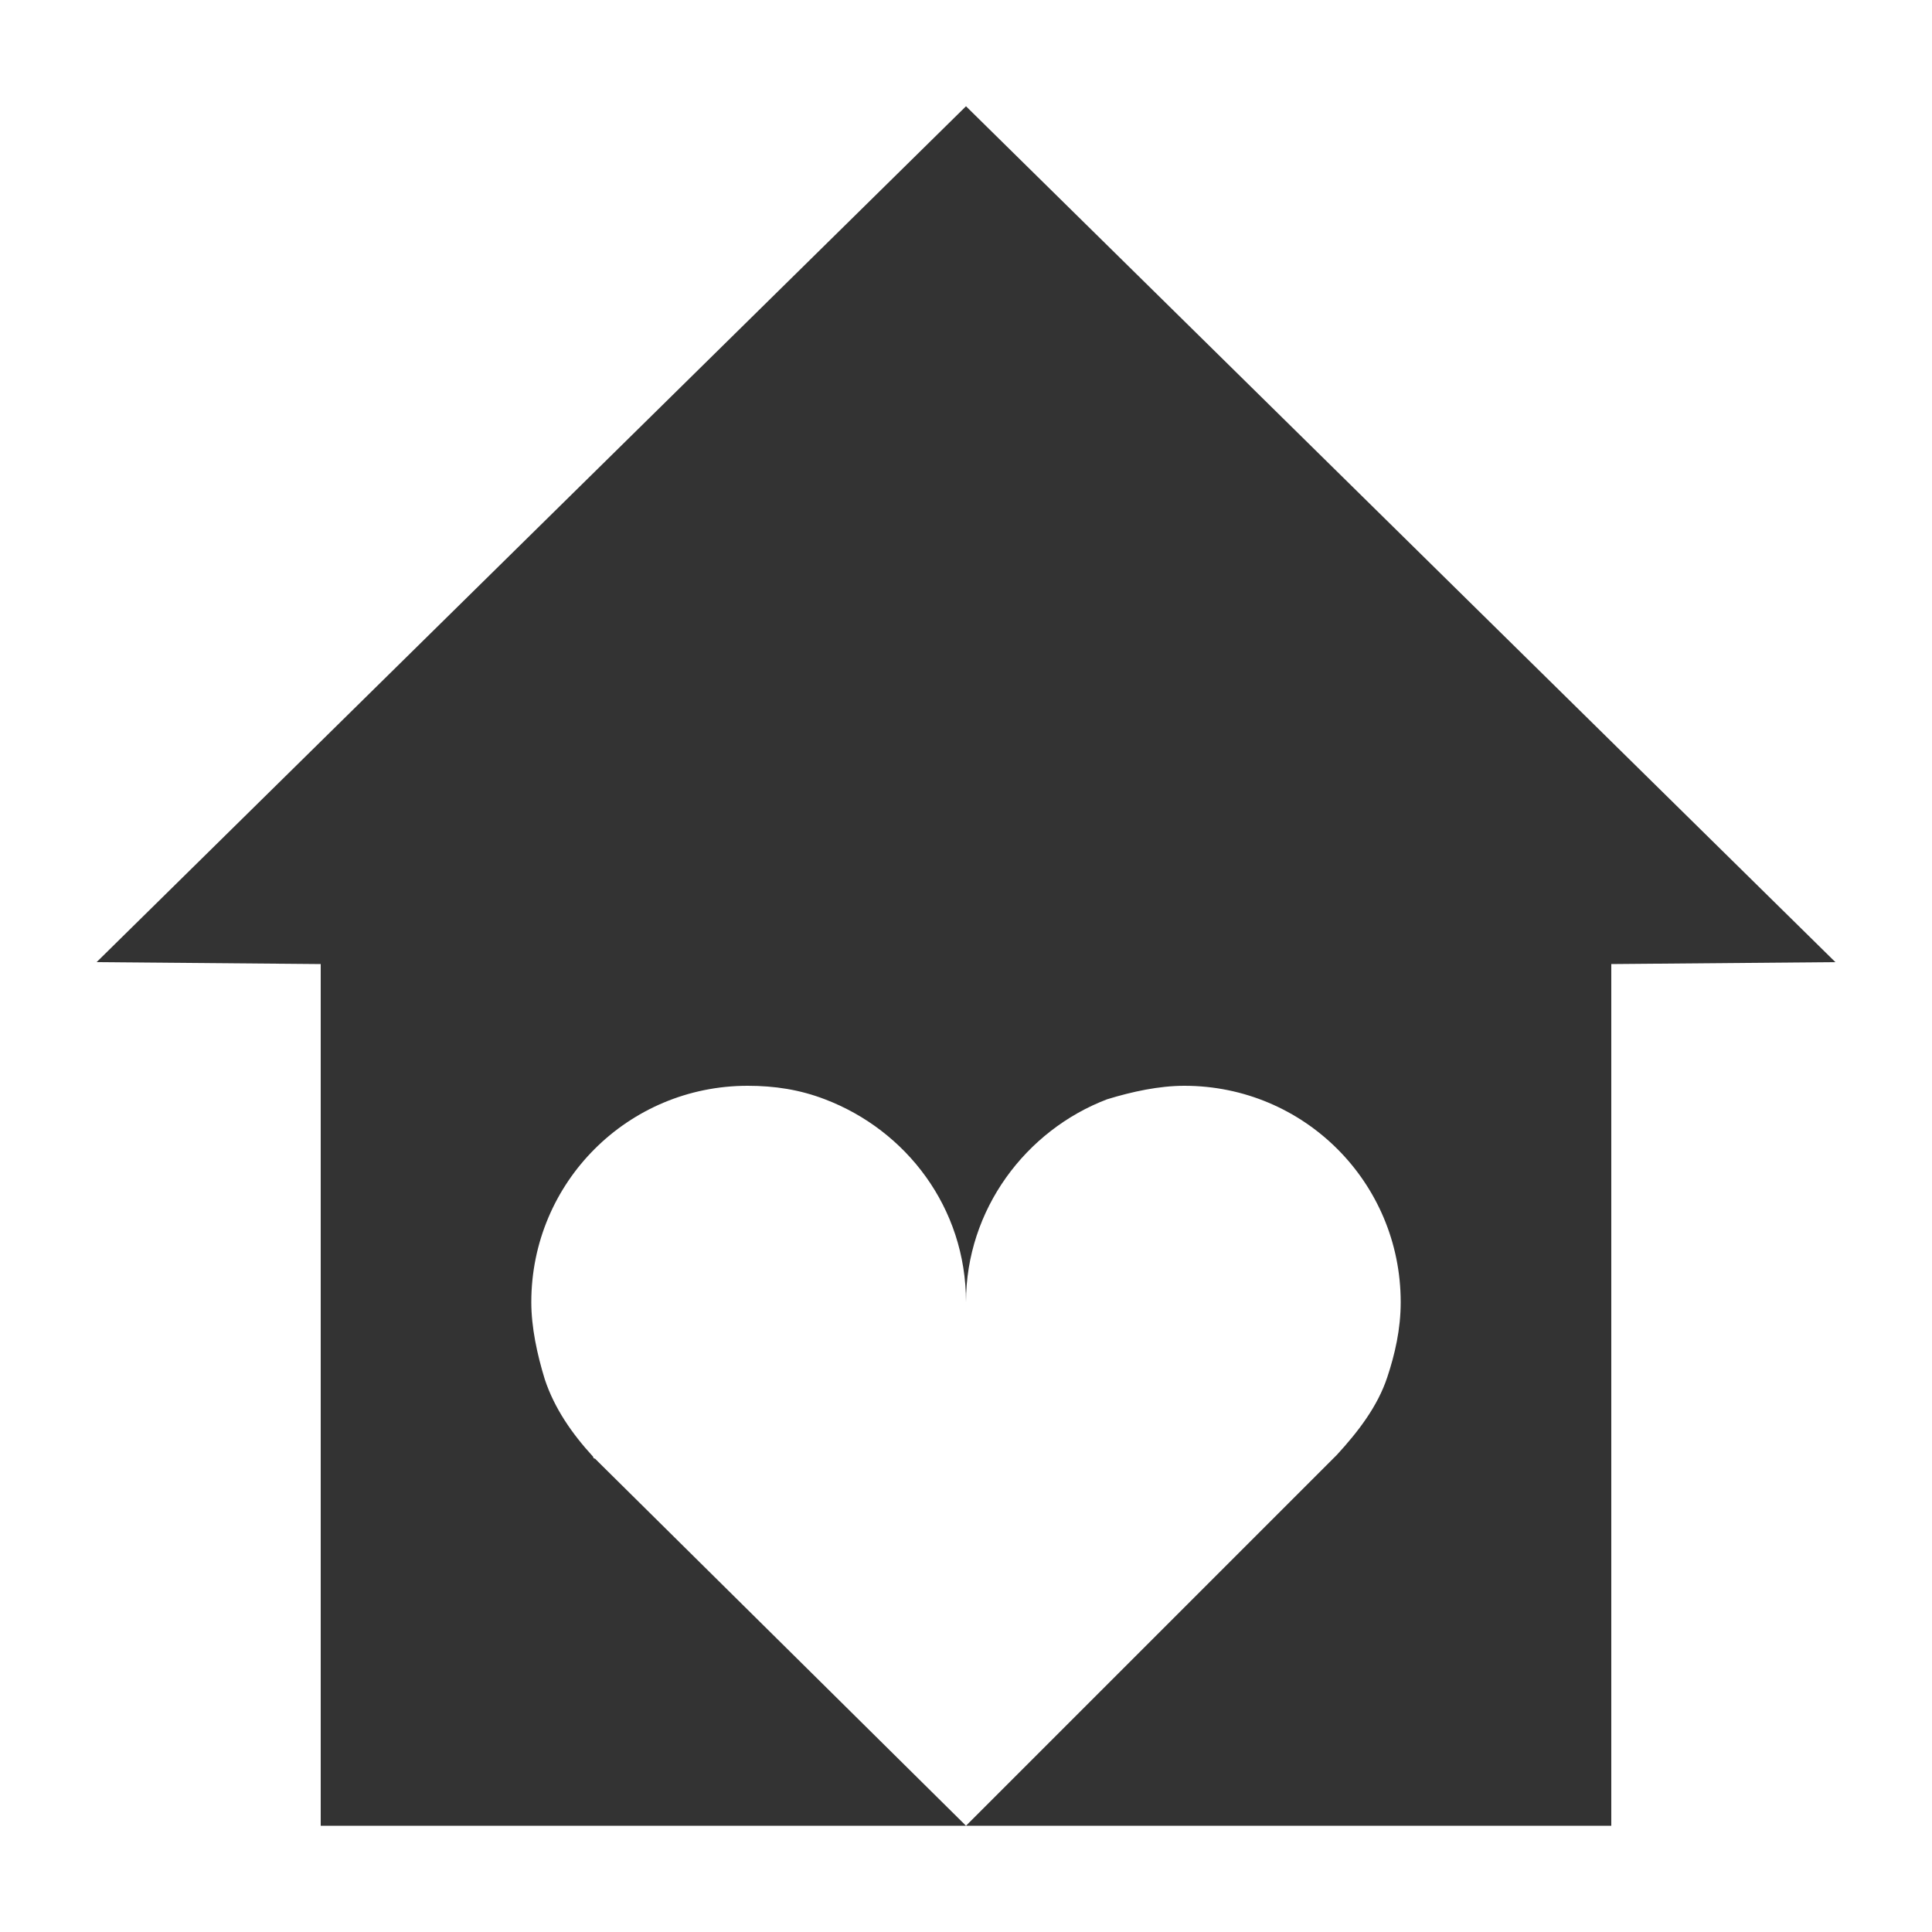 <svg height='100px' width='100px'  fill="#333333" xmlns="http://www.w3.org/2000/svg" xmlns:xlink="http://www.w3.org/1999/xlink" version="1.1" x="0px" y="0px" viewBox="0 0 100 100" style="enable-background:new 0 0 100 100;" xml:space="preserve"><path d="M95,49.8l-11.6,0.1v44.6H50l19.2-19.2c1.1-1.2,2.1-2.5,2.6-4c0.4-1.2,0.7-2.5,0.7-3.9c0-6.2-5-11.2-11.2-11.2  c-1.3,0-2.7,0.3-4,0.7c-4.2,1.6-7.3,5.7-7.3,10.5c0-4.9-3.1-8.9-7.3-10.5c-1.3-0.5-2.6-0.7-4-0.7c-6.2,0-11.2,5-11.2,11.2  c0,1.3,0.3,2.7,0.7,4c0.5,1.5,1.4,2.8,2.5,4c0,0,0,0.1,0.1,0.1l0.2,0.2c0,0,0,0,0.1,0.1L50,94.5H16.6V49.9L5,49.8L50,5.5L95,49.8z"></path></svg>
